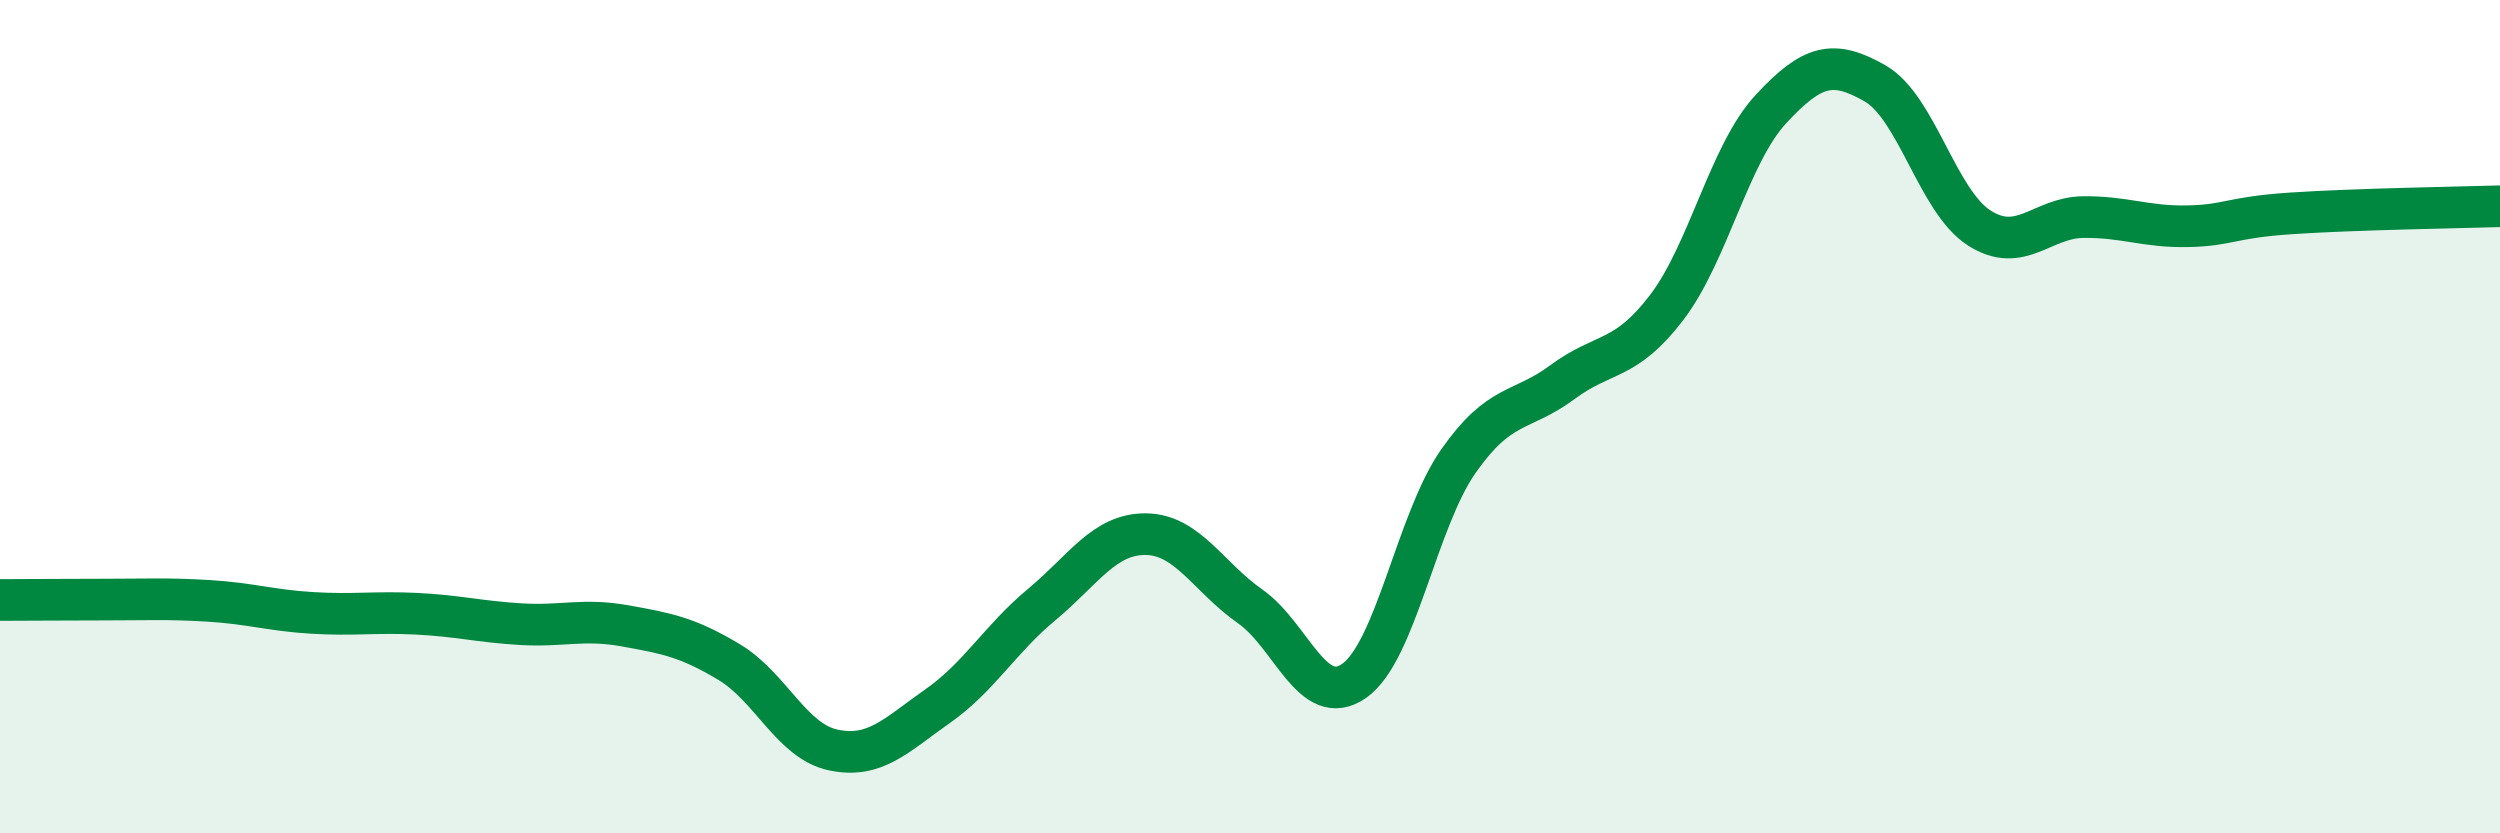 
    <svg width="60" height="20" viewBox="0 0 60 20" xmlns="http://www.w3.org/2000/svg">
      <path
        d="M 0,14.4 C 0.5,14.4 1.5,14.39 2.5,14.39 C 3.5,14.39 4,14.36 5,14.42 C 6,14.48 6.5,14.65 7.5,14.71 C 8.5,14.77 9,14.68 10,14.73 C 11,14.78 11.5,14.92 12.5,14.98 C 13.5,15.04 14,14.84 15,15.02 C 16,15.2 16.5,15.29 17.5,15.89 C 18.5,16.49 19,17.79 20,18 C 21,18.21 21.5,17.65 22.5,16.95 C 23.5,16.25 24,15.34 25,14.51 C 26,13.68 26.5,12.81 27.5,12.82 C 28.5,12.83 29,13.85 30,14.55 C 31,15.25 31.5,17.04 32.5,16.34 C 33.5,15.64 34,12.5 35,11.07 C 36,9.64 36.5,9.91 37.5,9.17 C 38.5,8.43 39,8.69 40,7.38 C 41,6.07 41.5,3.7 42.5,2.62 C 43.5,1.54 44,1.43 45,2 C 46,2.57 46.5,4.83 47.5,5.47 C 48.5,6.11 49,5.22 50,5.21 C 51,5.2 51.5,5.45 52.5,5.43 C 53.5,5.41 53.5,5.22 55,5.12 C 56.5,5.02 59,4.98 60,4.95L60 20L0 20Z"
        fill="#008740"
        opacity="0.1"
        stroke-linecap="round"
        stroke-linejoin="round"
      />
      <path
        d="M 0,14.4 C 0.5,14.4 1.5,14.39 2.5,14.39 C 3.5,14.39 4,14.36 5,14.42 C 6,14.48 6.5,14.65 7.5,14.71 C 8.5,14.77 9,14.68 10,14.73 C 11,14.78 11.5,14.92 12.5,14.98 C 13.5,15.04 14,14.84 15,15.02 C 16,15.2 16.5,15.29 17.5,15.89 C 18.5,16.49 19,17.79 20,18 C 21,18.21 21.5,17.65 22.5,16.95 C 23.5,16.25 24,15.34 25,14.51 C 26,13.68 26.5,12.81 27.5,12.82 C 28.5,12.83 29,13.85 30,14.55 C 31,15.25 31.5,17.04 32.5,16.34 C 33.5,15.64 34,12.5 35,11.07 C 36,9.64 36.5,9.91 37.5,9.17 C 38.5,8.43 39,8.69 40,7.38 C 41,6.07 41.5,3.7 42.5,2.62 C 43.5,1.54 44,1.43 45,2 C 46,2.57 46.5,4.83 47.5,5.47 C 48.5,6.11 49,5.22 50,5.21 C 51,5.2 51.5,5.45 52.5,5.43 C 53.5,5.41 53.5,5.22 55,5.12 C 56.5,5.02 59,4.98 60,4.95"
        stroke="#008740"
        stroke-width="1"
        fill="none"
        stroke-linecap="round"
        stroke-linejoin="round"
      />
    </svg>
  